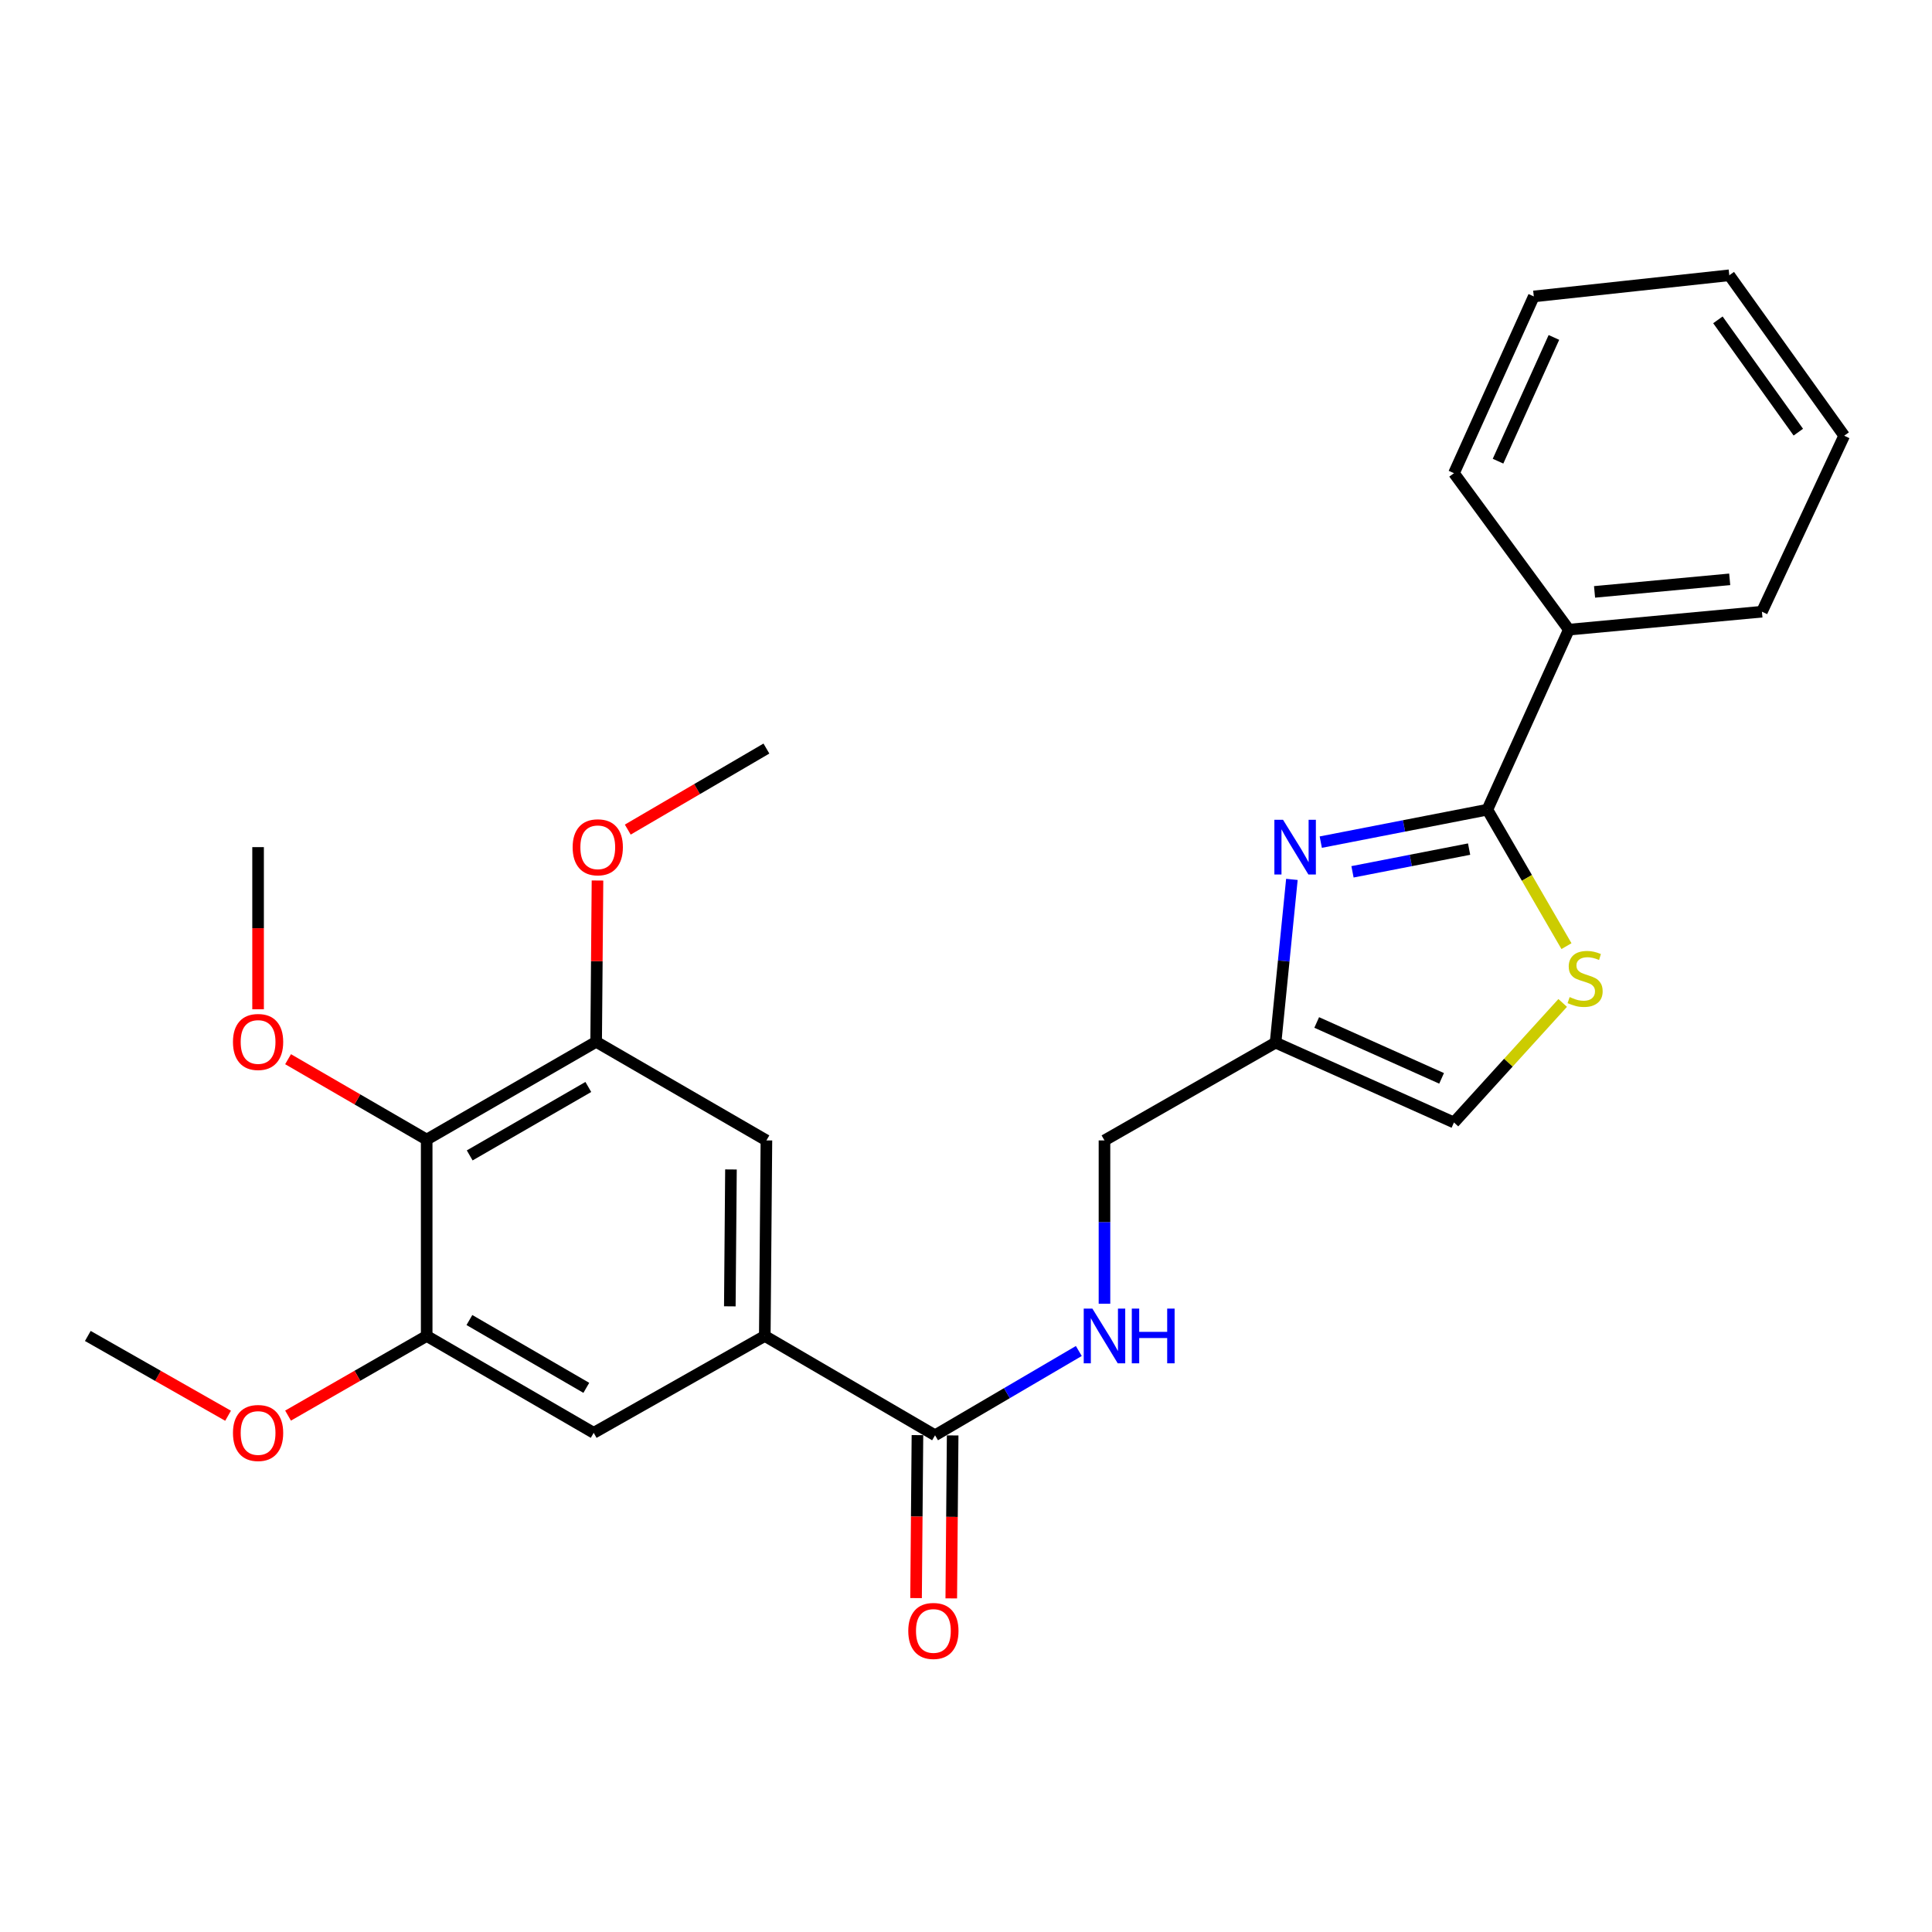 <?xml version='1.0' encoding='iso-8859-1'?>
<svg version='1.1' baseProfile='full'
              xmlns='http://www.w3.org/2000/svg'
                      xmlns:rdkit='http://www.rdkit.org/xml'
                      xmlns:xlink='http://www.w3.org/1999/xlink'
                  xml:space='preserve'
width='1000px' height='1000px' viewBox='0 0 1000 1000'>
<!-- END OF HEADER -->
<rect style='opacity:1.0;fill:#FFFFFF;stroke:none' width='1000' height='1000' x='0' y='0'> </rect>
<path class='bond-0' d='M 683.629,435.887 L 726.741,427.486' style='fill:none;fill-rule:evenodd;stroke:#0000FF;stroke-width:6px;stroke-linecap:butt;stroke-linejoin:miter;stroke-opacity:1' />
<path class='bond-0' d='M 726.741,427.486 L 769.854,419.084' style='fill:none;fill-rule:evenodd;stroke:#000000;stroke-width:6px;stroke-linecap:butt;stroke-linejoin:miter;stroke-opacity:1' />
<path class='bond-0' d='M 700.049,451.255 L 730.227,445.374' style='fill:none;fill-rule:evenodd;stroke:#0000FF;stroke-width:6px;stroke-linecap:butt;stroke-linejoin:miter;stroke-opacity:1' />
<path class='bond-0' d='M 730.227,445.374 L 760.406,439.493' style='fill:none;fill-rule:evenodd;stroke:#000000;stroke-width:6px;stroke-linecap:butt;stroke-linejoin:miter;stroke-opacity:1' />
<path class='bond-2' d='M 668.683,455.176 L 664.456,497.42' style='fill:none;fill-rule:evenodd;stroke:#0000FF;stroke-width:6px;stroke-linecap:butt;stroke-linejoin:miter;stroke-opacity:1' />
<path class='bond-2' d='M 664.456,497.42 L 660.229,539.664' style='fill:none;fill-rule:evenodd;stroke:#000000;stroke-width:6px;stroke-linecap:butt;stroke-linejoin:miter;stroke-opacity:1' />
<path class='bond-1' d='M 769.854,419.084 L 790.328,454.402' style='fill:none;fill-rule:evenodd;stroke:#000000;stroke-width:6px;stroke-linecap:butt;stroke-linejoin:miter;stroke-opacity:1' />
<path class='bond-1' d='M 790.328,454.402 L 810.801,489.72' style='fill:none;fill-rule:evenodd;stroke:#CCCC00;stroke-width:6px;stroke-linecap:butt;stroke-linejoin:miter;stroke-opacity:1' />
<path class='bond-12' d='M 769.854,419.084 L 812.035,325.903' style='fill:none;fill-rule:evenodd;stroke:#000000;stroke-width:6px;stroke-linecap:butt;stroke-linejoin:miter;stroke-opacity:1' />
<path class='bond-26' d='M 808.847,519.119 L 780.708,550.057' style='fill:none;fill-rule:evenodd;stroke:#CCCC00;stroke-width:6px;stroke-linecap:butt;stroke-linejoin:miter;stroke-opacity:1' />
<path class='bond-26' d='M 780.708,550.057 L 752.57,580.994' style='fill:none;fill-rule:evenodd;stroke:#000000;stroke-width:6px;stroke-linecap:butt;stroke-linejoin:miter;stroke-opacity:1' />
<path class='bond-8' d='M 660.229,539.664 L 752.57,580.994' style='fill:none;fill-rule:evenodd;stroke:#000000;stroke-width:6px;stroke-linecap:butt;stroke-linejoin:miter;stroke-opacity:1' />
<path class='bond-8' d='M 681.526,529.228 L 746.165,558.16' style='fill:none;fill-rule:evenodd;stroke:#000000;stroke-width:6px;stroke-linecap:butt;stroke-linejoin:miter;stroke-opacity:1' />
<path class='bond-14' d='M 660.229,539.664 L 571.675,590.279' style='fill:none;fill-rule:evenodd;stroke:#000000;stroke-width:6px;stroke-linecap:butt;stroke-linejoin:miter;stroke-opacity:1' />
<path class='bond-3' d='M 220.851,589.844 L 308.565,539.239' style='fill:none;fill-rule:evenodd;stroke:#000000;stroke-width:6px;stroke-linecap:butt;stroke-linejoin:miter;stroke-opacity:1' />
<path class='bond-3' d='M 243.116,598.039 L 304.516,562.616' style='fill:none;fill-rule:evenodd;stroke:#000000;stroke-width:6px;stroke-linecap:butt;stroke-linejoin:miter;stroke-opacity:1' />
<path class='bond-15' d='M 220.851,589.844 L 184.978,569.042' style='fill:none;fill-rule:evenodd;stroke:#000000;stroke-width:6px;stroke-linecap:butt;stroke-linejoin:miter;stroke-opacity:1' />
<path class='bond-15' d='M 184.978,569.042 L 149.105,548.239' style='fill:none;fill-rule:evenodd;stroke:#FF0000;stroke-width:6px;stroke-linecap:butt;stroke-linejoin:miter;stroke-opacity:1' />
<path class='bond-28' d='M 220.851,589.844 L 220.851,691.489' style='fill:none;fill-rule:evenodd;stroke:#000000;stroke-width:6px;stroke-linecap:butt;stroke-linejoin:miter;stroke-opacity:1' />
<path class='bond-4' d='M 395.853,691.489 L 483.982,742.895' style='fill:none;fill-rule:evenodd;stroke:#000000;stroke-width:6px;stroke-linecap:butt;stroke-linejoin:miter;stroke-opacity:1' />
<path class='bond-9' d='M 395.853,691.489 L 307.299,741.629' style='fill:none;fill-rule:evenodd;stroke:#000000;stroke-width:6px;stroke-linecap:butt;stroke-linejoin:miter;stroke-opacity:1' />
<path class='bond-10' d='M 395.853,691.489 L 396.694,590.279' style='fill:none;fill-rule:evenodd;stroke:#000000;stroke-width:6px;stroke-linecap:butt;stroke-linejoin:miter;stroke-opacity:1' />
<path class='bond-10' d='M 377.755,676.157 L 378.343,605.309' style='fill:none;fill-rule:evenodd;stroke:#000000;stroke-width:6px;stroke-linecap:butt;stroke-linejoin:miter;stroke-opacity:1' />
<path class='bond-5' d='M 483.982,742.895 L 521.188,721.085' style='fill:none;fill-rule:evenodd;stroke:#000000;stroke-width:6px;stroke-linecap:butt;stroke-linejoin:miter;stroke-opacity:1' />
<path class='bond-5' d='M 521.188,721.085 L 558.394,699.275' style='fill:none;fill-rule:evenodd;stroke:#0000FF;stroke-width:6px;stroke-linecap:butt;stroke-linejoin:miter;stroke-opacity:1' />
<path class='bond-13' d='M 474.87,742.817 L 474.511,784.992' style='fill:none;fill-rule:evenodd;stroke:#000000;stroke-width:6px;stroke-linecap:butt;stroke-linejoin:miter;stroke-opacity:1' />
<path class='bond-13' d='M 474.511,784.992 L 474.153,827.167' style='fill:none;fill-rule:evenodd;stroke:#FF0000;stroke-width:6px;stroke-linecap:butt;stroke-linejoin:miter;stroke-opacity:1' />
<path class='bond-13' d='M 493.094,742.972 L 492.736,785.147' style='fill:none;fill-rule:evenodd;stroke:#000000;stroke-width:6px;stroke-linecap:butt;stroke-linejoin:miter;stroke-opacity:1' />
<path class='bond-13' d='M 492.736,785.147 L 492.377,827.322' style='fill:none;fill-rule:evenodd;stroke:#FF0000;stroke-width:6px;stroke-linecap:butt;stroke-linejoin:miter;stroke-opacity:1' />
<path class='bond-6' d='M 308.565,539.239 L 396.694,590.279' style='fill:none;fill-rule:evenodd;stroke:#000000;stroke-width:6px;stroke-linecap:butt;stroke-linejoin:miter;stroke-opacity:1' />
<path class='bond-17' d='M 308.565,539.239 L 308.913,497.496' style='fill:none;fill-rule:evenodd;stroke:#000000;stroke-width:6px;stroke-linecap:butt;stroke-linejoin:miter;stroke-opacity:1' />
<path class='bond-17' d='M 308.913,497.496 L 309.261,455.753' style='fill:none;fill-rule:evenodd;stroke:#FF0000;stroke-width:6px;stroke-linecap:butt;stroke-linejoin:miter;stroke-opacity:1' />
<path class='bond-7' d='M 220.851,691.489 L 307.299,741.629' style='fill:none;fill-rule:evenodd;stroke:#000000;stroke-width:6px;stroke-linecap:butt;stroke-linejoin:miter;stroke-opacity:1' />
<path class='bond-7' d='M 242.962,683.245 L 303.476,718.343' style='fill:none;fill-rule:evenodd;stroke:#000000;stroke-width:6px;stroke-linecap:butt;stroke-linejoin:miter;stroke-opacity:1' />
<path class='bond-16' d='M 220.851,691.489 L 184.975,712.102' style='fill:none;fill-rule:evenodd;stroke:#000000;stroke-width:6px;stroke-linecap:butt;stroke-linejoin:miter;stroke-opacity:1' />
<path class='bond-16' d='M 184.975,712.102 L 149.099,732.714' style='fill:none;fill-rule:evenodd;stroke:#FF0000;stroke-width:6px;stroke-linecap:butt;stroke-linejoin:miter;stroke-opacity:1' />
<path class='bond-11' d='M 571.675,674.799 L 571.675,632.539' style='fill:none;fill-rule:evenodd;stroke:#0000FF;stroke-width:6px;stroke-linecap:butt;stroke-linejoin:miter;stroke-opacity:1' />
<path class='bond-11' d='M 571.675,632.539 L 571.675,590.279' style='fill:none;fill-rule:evenodd;stroke:#000000;stroke-width:6px;stroke-linecap:butt;stroke-linejoin:miter;stroke-opacity:1' />
<path class='bond-18' d='M 812.035,325.903 L 911.969,316.618' style='fill:none;fill-rule:evenodd;stroke:#000000;stroke-width:6px;stroke-linecap:butt;stroke-linejoin:miter;stroke-opacity:1' />
<path class='bond-18' d='M 825.339,306.363 L 895.293,299.864' style='fill:none;fill-rule:evenodd;stroke:#000000;stroke-width:6px;stroke-linecap:butt;stroke-linejoin:miter;stroke-opacity:1' />
<path class='bond-19' d='M 812.035,325.903 L 752.57,244.923' style='fill:none;fill-rule:evenodd;stroke:#000000;stroke-width:6px;stroke-linecap:butt;stroke-linejoin:miter;stroke-opacity:1' />
<path class='bond-20' d='M 133.583,522.399 L 133.583,480.437' style='fill:none;fill-rule:evenodd;stroke:#FF0000;stroke-width:6px;stroke-linecap:butt;stroke-linejoin:miter;stroke-opacity:1' />
<path class='bond-20' d='M 133.583,480.437 L 133.583,438.474' style='fill:none;fill-rule:evenodd;stroke:#000000;stroke-width:6px;stroke-linecap:butt;stroke-linejoin:miter;stroke-opacity:1' />
<path class='bond-21' d='M 118.048,732.791 L 81.751,712.14' style='fill:none;fill-rule:evenodd;stroke:#FF0000;stroke-width:6px;stroke-linecap:butt;stroke-linejoin:miter;stroke-opacity:1' />
<path class='bond-21' d='M 81.751,712.14 L 45.455,691.489' style='fill:none;fill-rule:evenodd;stroke:#000000;stroke-width:6px;stroke-linecap:butt;stroke-linejoin:miter;stroke-opacity:1' />
<path class='bond-22' d='M 324.933,429.398 L 360.813,408.426' style='fill:none;fill-rule:evenodd;stroke:#FF0000;stroke-width:6px;stroke-linecap:butt;stroke-linejoin:miter;stroke-opacity:1' />
<path class='bond-22' d='M 360.813,408.426 L 396.694,387.453' style='fill:none;fill-rule:evenodd;stroke:#000000;stroke-width:6px;stroke-linecap:butt;stroke-linejoin:miter;stroke-opacity:1' />
<path class='bond-24' d='M 911.969,316.618 L 954.545,225.533' style='fill:none;fill-rule:evenodd;stroke:#000000;stroke-width:6px;stroke-linecap:butt;stroke-linejoin:miter;stroke-opacity:1' />
<path class='bond-23' d='M 752.57,244.923 L 793.891,153.432' style='fill:none;fill-rule:evenodd;stroke:#000000;stroke-width:6px;stroke-linecap:butt;stroke-linejoin:miter;stroke-opacity:1' />
<path class='bond-23' d='M 775.378,238.701 L 804.302,174.657' style='fill:none;fill-rule:evenodd;stroke:#000000;stroke-width:6px;stroke-linecap:butt;stroke-linejoin:miter;stroke-opacity:1' />
<path class='bond-25' d='M 793.891,153.432 L 895.081,142.487' style='fill:none;fill-rule:evenodd;stroke:#000000;stroke-width:6px;stroke-linecap:butt;stroke-linejoin:miter;stroke-opacity:1' />
<path class='bond-27' d='M 954.545,225.533 L 895.081,142.487' style='fill:none;fill-rule:evenodd;stroke:#000000;stroke-width:6px;stroke-linecap:butt;stroke-linejoin:miter;stroke-opacity:1' />
<path class='bond-27' d='M 930.808,223.687 L 889.182,165.554' style='fill:none;fill-rule:evenodd;stroke:#000000;stroke-width:6px;stroke-linecap:butt;stroke-linejoin:miter;stroke-opacity:1' />
<path  class='atom-0' d='M 664.095 424.314
L 673.375 439.314
Q 674.295 440.794, 675.775 443.474
Q 677.255 446.154, 677.335 446.314
L 677.335 424.314
L 681.095 424.314
L 681.095 452.634
L 677.215 452.634
L 667.255 436.234
Q 666.095 434.314, 664.855 432.114
Q 663.655 429.914, 663.295 429.234
L 663.295 452.634
L 659.615 452.634
L 659.615 424.314
L 664.095 424.314
' fill='#0000FF'/>
<path  class='atom-2' d='M 812.449 516.082
Q 812.769 516.202, 814.089 516.762
Q 815.409 517.322, 816.849 517.682
Q 818.329 518.002, 819.769 518.002
Q 822.449 518.002, 824.009 516.722
Q 825.569 515.402, 825.569 513.122
Q 825.569 511.562, 824.769 510.602
Q 824.009 509.642, 822.809 509.122
Q 821.609 508.602, 819.609 508.002
Q 817.089 507.242, 815.569 506.522
Q 814.089 505.802, 813.009 504.282
Q 811.969 502.762, 811.969 500.202
Q 811.969 496.642, 814.369 494.442
Q 816.809 492.242, 821.609 492.242
Q 824.889 492.242, 828.609 493.802
L 827.689 496.882
Q 824.289 495.482, 821.729 495.482
Q 818.969 495.482, 817.449 496.642
Q 815.929 497.762, 815.969 499.722
Q 815.969 501.242, 816.729 502.162
Q 817.529 503.082, 818.649 503.602
Q 819.809 504.122, 821.729 504.722
Q 824.289 505.522, 825.809 506.322
Q 827.329 507.122, 828.409 508.762
Q 829.529 510.362, 829.529 513.122
Q 829.529 517.042, 826.889 519.162
Q 824.289 521.242, 819.929 521.242
Q 817.409 521.242, 815.489 520.682
Q 813.609 520.162, 811.369 519.242
L 812.449 516.082
' fill='#CCCC00'/>
<path  class='atom-12' d='M 565.415 677.329
L 574.695 692.329
Q 575.615 693.809, 577.095 696.489
Q 578.575 699.169, 578.655 699.329
L 578.655 677.329
L 582.415 677.329
L 582.415 705.649
L 578.535 705.649
L 568.575 689.249
Q 567.415 687.329, 566.175 685.129
Q 564.975 682.929, 564.615 682.249
L 564.615 705.649
L 560.935 705.649
L 560.935 677.329
L 565.415 677.329
' fill='#0000FF'/>
<path  class='atom-12' d='M 585.815 677.329
L 589.655 677.329
L 589.655 689.369
L 604.135 689.369
L 604.135 677.329
L 607.975 677.329
L 607.975 705.649
L 604.135 705.649
L 604.135 692.569
L 589.655 692.569
L 589.655 705.649
L 585.815 705.649
L 585.815 677.329
' fill='#0000FF'/>
<path  class='atom-14' d='M 470.121 844.175
Q 470.121 837.375, 473.481 833.575
Q 476.841 829.775, 483.121 829.775
Q 489.401 829.775, 492.761 833.575
Q 496.121 837.375, 496.121 844.175
Q 496.121 851.055, 492.721 854.975
Q 489.321 858.855, 483.121 858.855
Q 476.881 858.855, 473.481 854.975
Q 470.121 851.095, 470.121 844.175
M 483.121 855.655
Q 487.441 855.655, 489.761 852.775
Q 492.121 849.855, 492.121 844.175
Q 492.121 838.615, 489.761 835.815
Q 487.441 832.975, 483.121 832.975
Q 478.801 832.975, 476.441 835.775
Q 474.121 838.575, 474.121 844.175
Q 474.121 849.895, 476.441 852.775
Q 478.801 855.655, 483.121 855.655
' fill='#FF0000'/>
<path  class='atom-16' d='M 120.583 539.319
Q 120.583 532.519, 123.943 528.719
Q 127.303 524.919, 133.583 524.919
Q 139.863 524.919, 143.223 528.719
Q 146.583 532.519, 146.583 539.319
Q 146.583 546.199, 143.183 550.119
Q 139.783 553.999, 133.583 553.999
Q 127.343 553.999, 123.943 550.119
Q 120.583 546.239, 120.583 539.319
M 133.583 550.799
Q 137.903 550.799, 140.223 547.919
Q 142.583 544.999, 142.583 539.319
Q 142.583 533.759, 140.223 530.959
Q 137.903 528.119, 133.583 528.119
Q 129.263 528.119, 126.903 530.919
Q 124.583 533.719, 124.583 539.319
Q 124.583 545.039, 126.903 547.919
Q 129.263 550.799, 133.583 550.799
' fill='#FF0000'/>
<path  class='atom-17' d='M 120.583 741.709
Q 120.583 734.909, 123.943 731.109
Q 127.303 727.309, 133.583 727.309
Q 139.863 727.309, 143.223 731.109
Q 146.583 734.909, 146.583 741.709
Q 146.583 748.589, 143.183 752.509
Q 139.783 756.389, 133.583 756.389
Q 127.343 756.389, 123.943 752.509
Q 120.583 748.629, 120.583 741.709
M 133.583 753.189
Q 137.903 753.189, 140.223 750.309
Q 142.583 747.389, 142.583 741.709
Q 142.583 736.149, 140.223 733.349
Q 137.903 730.509, 133.583 730.509
Q 129.263 730.509, 126.903 733.309
Q 124.583 736.109, 124.583 741.709
Q 124.583 747.429, 126.903 750.309
Q 129.263 753.189, 133.583 753.189
' fill='#FF0000'/>
<path  class='atom-18' d='M 296.405 438.554
Q 296.405 431.754, 299.765 427.954
Q 303.125 424.154, 309.405 424.154
Q 315.685 424.154, 319.045 427.954
Q 322.405 431.754, 322.405 438.554
Q 322.405 445.434, 319.005 449.354
Q 315.605 453.234, 309.405 453.234
Q 303.165 453.234, 299.765 449.354
Q 296.405 445.474, 296.405 438.554
M 309.405 450.034
Q 313.725 450.034, 316.045 447.154
Q 318.405 444.234, 318.405 438.554
Q 318.405 432.994, 316.045 430.194
Q 313.725 427.354, 309.405 427.354
Q 305.085 427.354, 302.725 430.154
Q 300.405 432.954, 300.405 438.554
Q 300.405 444.274, 302.725 447.154
Q 305.085 450.034, 309.405 450.034
' fill='#FF0000'/>
</svg>
